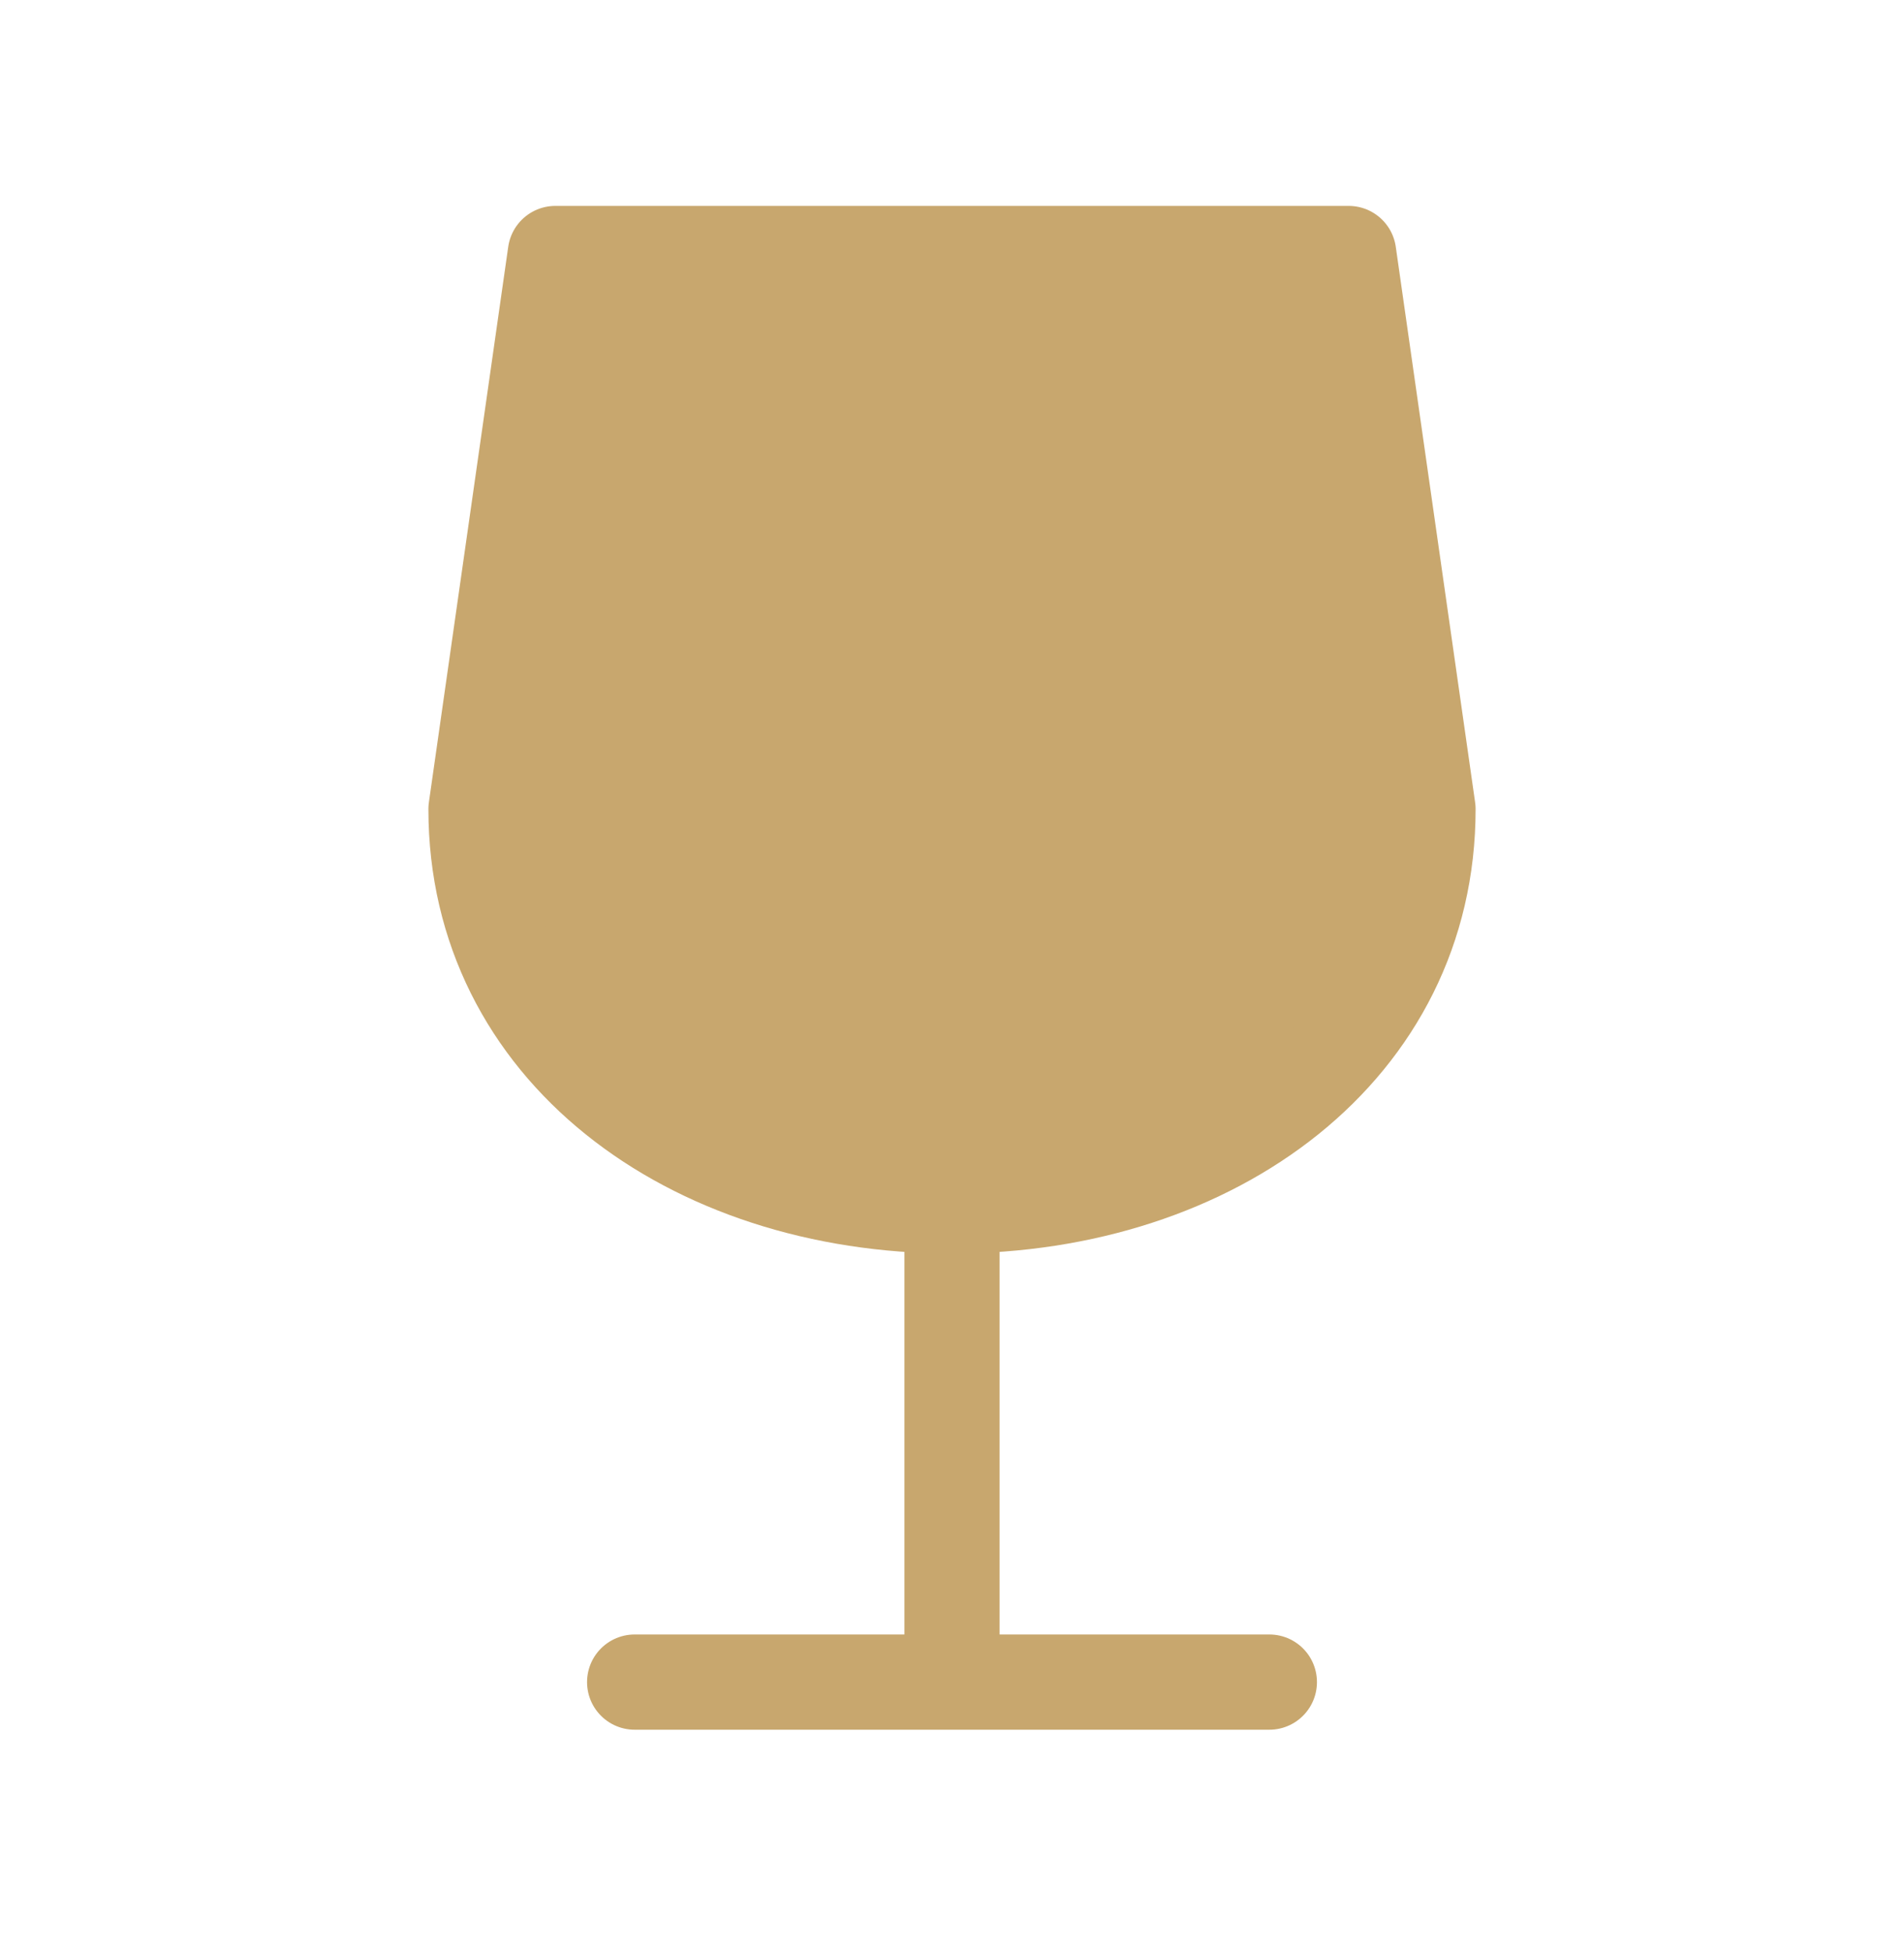 <?xml version="1.0" encoding="UTF-8"?> <svg xmlns="http://www.w3.org/2000/svg" width="40" height="41" viewBox="0 0 40 41" fill="none"><path d="M13.333 35.324H26.667Z" fill="#C8A76E"></path><path d="M20 25.324V35.324Z" fill="#C8A76E"></path><path d="M28.333 5.324L30 16.991C30 22.011 25.523 25.324 20 25.324C14.477 25.324 10 22.011 10 16.991L11.667 5.324H28.333Z" fill="#C8A76E"></path><path d="M13.333 35.324H26.667M20 25.324V35.324M20 25.324C25.523 25.324 30 22.011 30 16.991L28.333 5.324H11.667L10 16.991C10 22.011 14.477 25.324 20 25.324Z" stroke="#C8A76E" stroke-width="2" stroke-linecap="round" stroke-linejoin="round"></path></svg> 